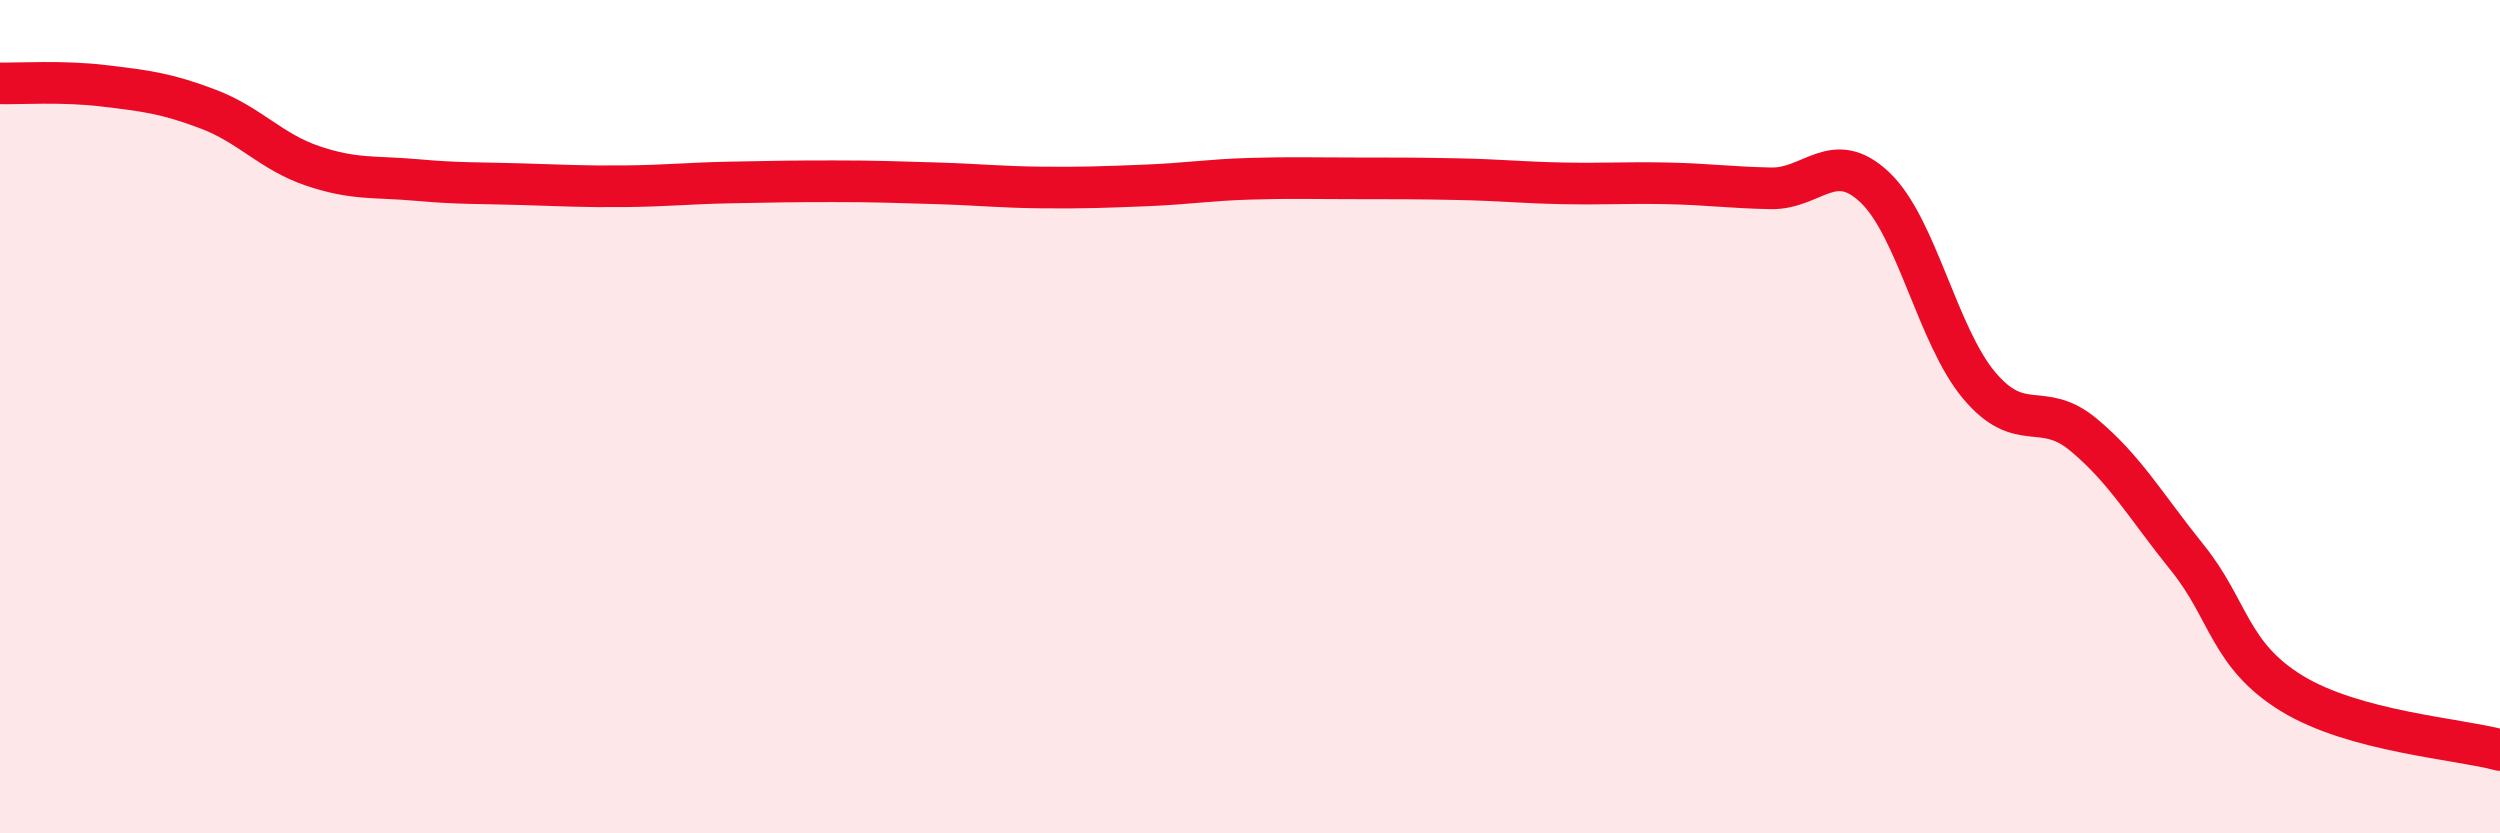 
    <svg width="60" height="20" viewBox="0 0 60 20" xmlns="http://www.w3.org/2000/svg">
      <path
        d="M 0,2 C 0.5,2.01 1.5,1.94 2.5,2.06 C 3.5,2.18 4,2.24 5,2.62 C 6,3 6.5,3.64 7.5,3.98 C 8.5,4.32 9,4.23 10,4.32 C 11,4.41 11.5,4.39 12.5,4.42 C 13.5,4.45 14,4.48 15,4.47 C 16,4.46 16.5,4.4 17.5,4.38 C 18.5,4.36 19,4.35 20,4.35 C 21,4.35 21.5,4.37 22.5,4.4 C 23.5,4.43 24,4.49 25,4.5 C 26,4.51 26.5,4.49 27.5,4.45 C 28.5,4.41 29,4.32 30,4.29 C 31,4.26 31.5,4.28 32.5,4.28 C 33.5,4.28 34,4.28 35,4.3 C 36,4.32 36.5,4.38 37.5,4.4 C 38.5,4.42 39,4.38 40,4.4 C 41,4.42 41.5,4.5 42.5,4.52 C 43.5,4.54 44,3.55 45,4.5 C 46,5.45 46.5,8.06 47.5,9.25 C 48.5,10.44 49,9.6 50,10.43 C 51,11.26 51.5,12.15 52.5,13.39 C 53.5,14.63 53.5,15.72 55,16.64 C 56.5,17.56 59,17.73 60,18L60 20L0 20Z"
        fill="#EB0A25"
        opacity="0.1"
        stroke-linecap="round"
        stroke-linejoin="round"
      />
      <path
        d="M 0,2 C 0.5,2.01 1.5,1.94 2.5,2.06 C 3.5,2.18 4,2.24 5,2.62 C 6,3 6.5,3.64 7.5,3.98 C 8.5,4.32 9,4.23 10,4.32 C 11,4.41 11.5,4.39 12.5,4.42 C 13.5,4.45 14,4.48 15,4.47 C 16,4.46 16.5,4.4 17.5,4.38 C 18.5,4.36 19,4.35 20,4.35 C 21,4.35 21.5,4.37 22.5,4.4 C 23.5,4.43 24,4.49 25,4.5 C 26,4.51 26.5,4.49 27.5,4.45 C 28.5,4.41 29,4.32 30,4.29 C 31,4.26 31.5,4.28 32.5,4.28 C 33.5,4.28 34,4.28 35,4.3 C 36,4.32 36.5,4.38 37.5,4.4 C 38.5,4.42 39,4.38 40,4.4 C 41,4.42 41.5,4.5 42.5,4.52 C 43.5,4.54 44,3.55 45,4.5 C 46,5.45 46.5,8.06 47.5,9.25 C 48.5,10.44 49,9.6 50,10.43 C 51,11.26 51.5,12.15 52.5,13.39 C 53.5,14.63 53.5,15.72 55,16.64 C 56.5,17.56 59,17.73 60,18"
        stroke="#EB0A25"
        stroke-width="1"
        fill="none"
        stroke-linecap="round"
        stroke-linejoin="round"
      />
    </svg>
  